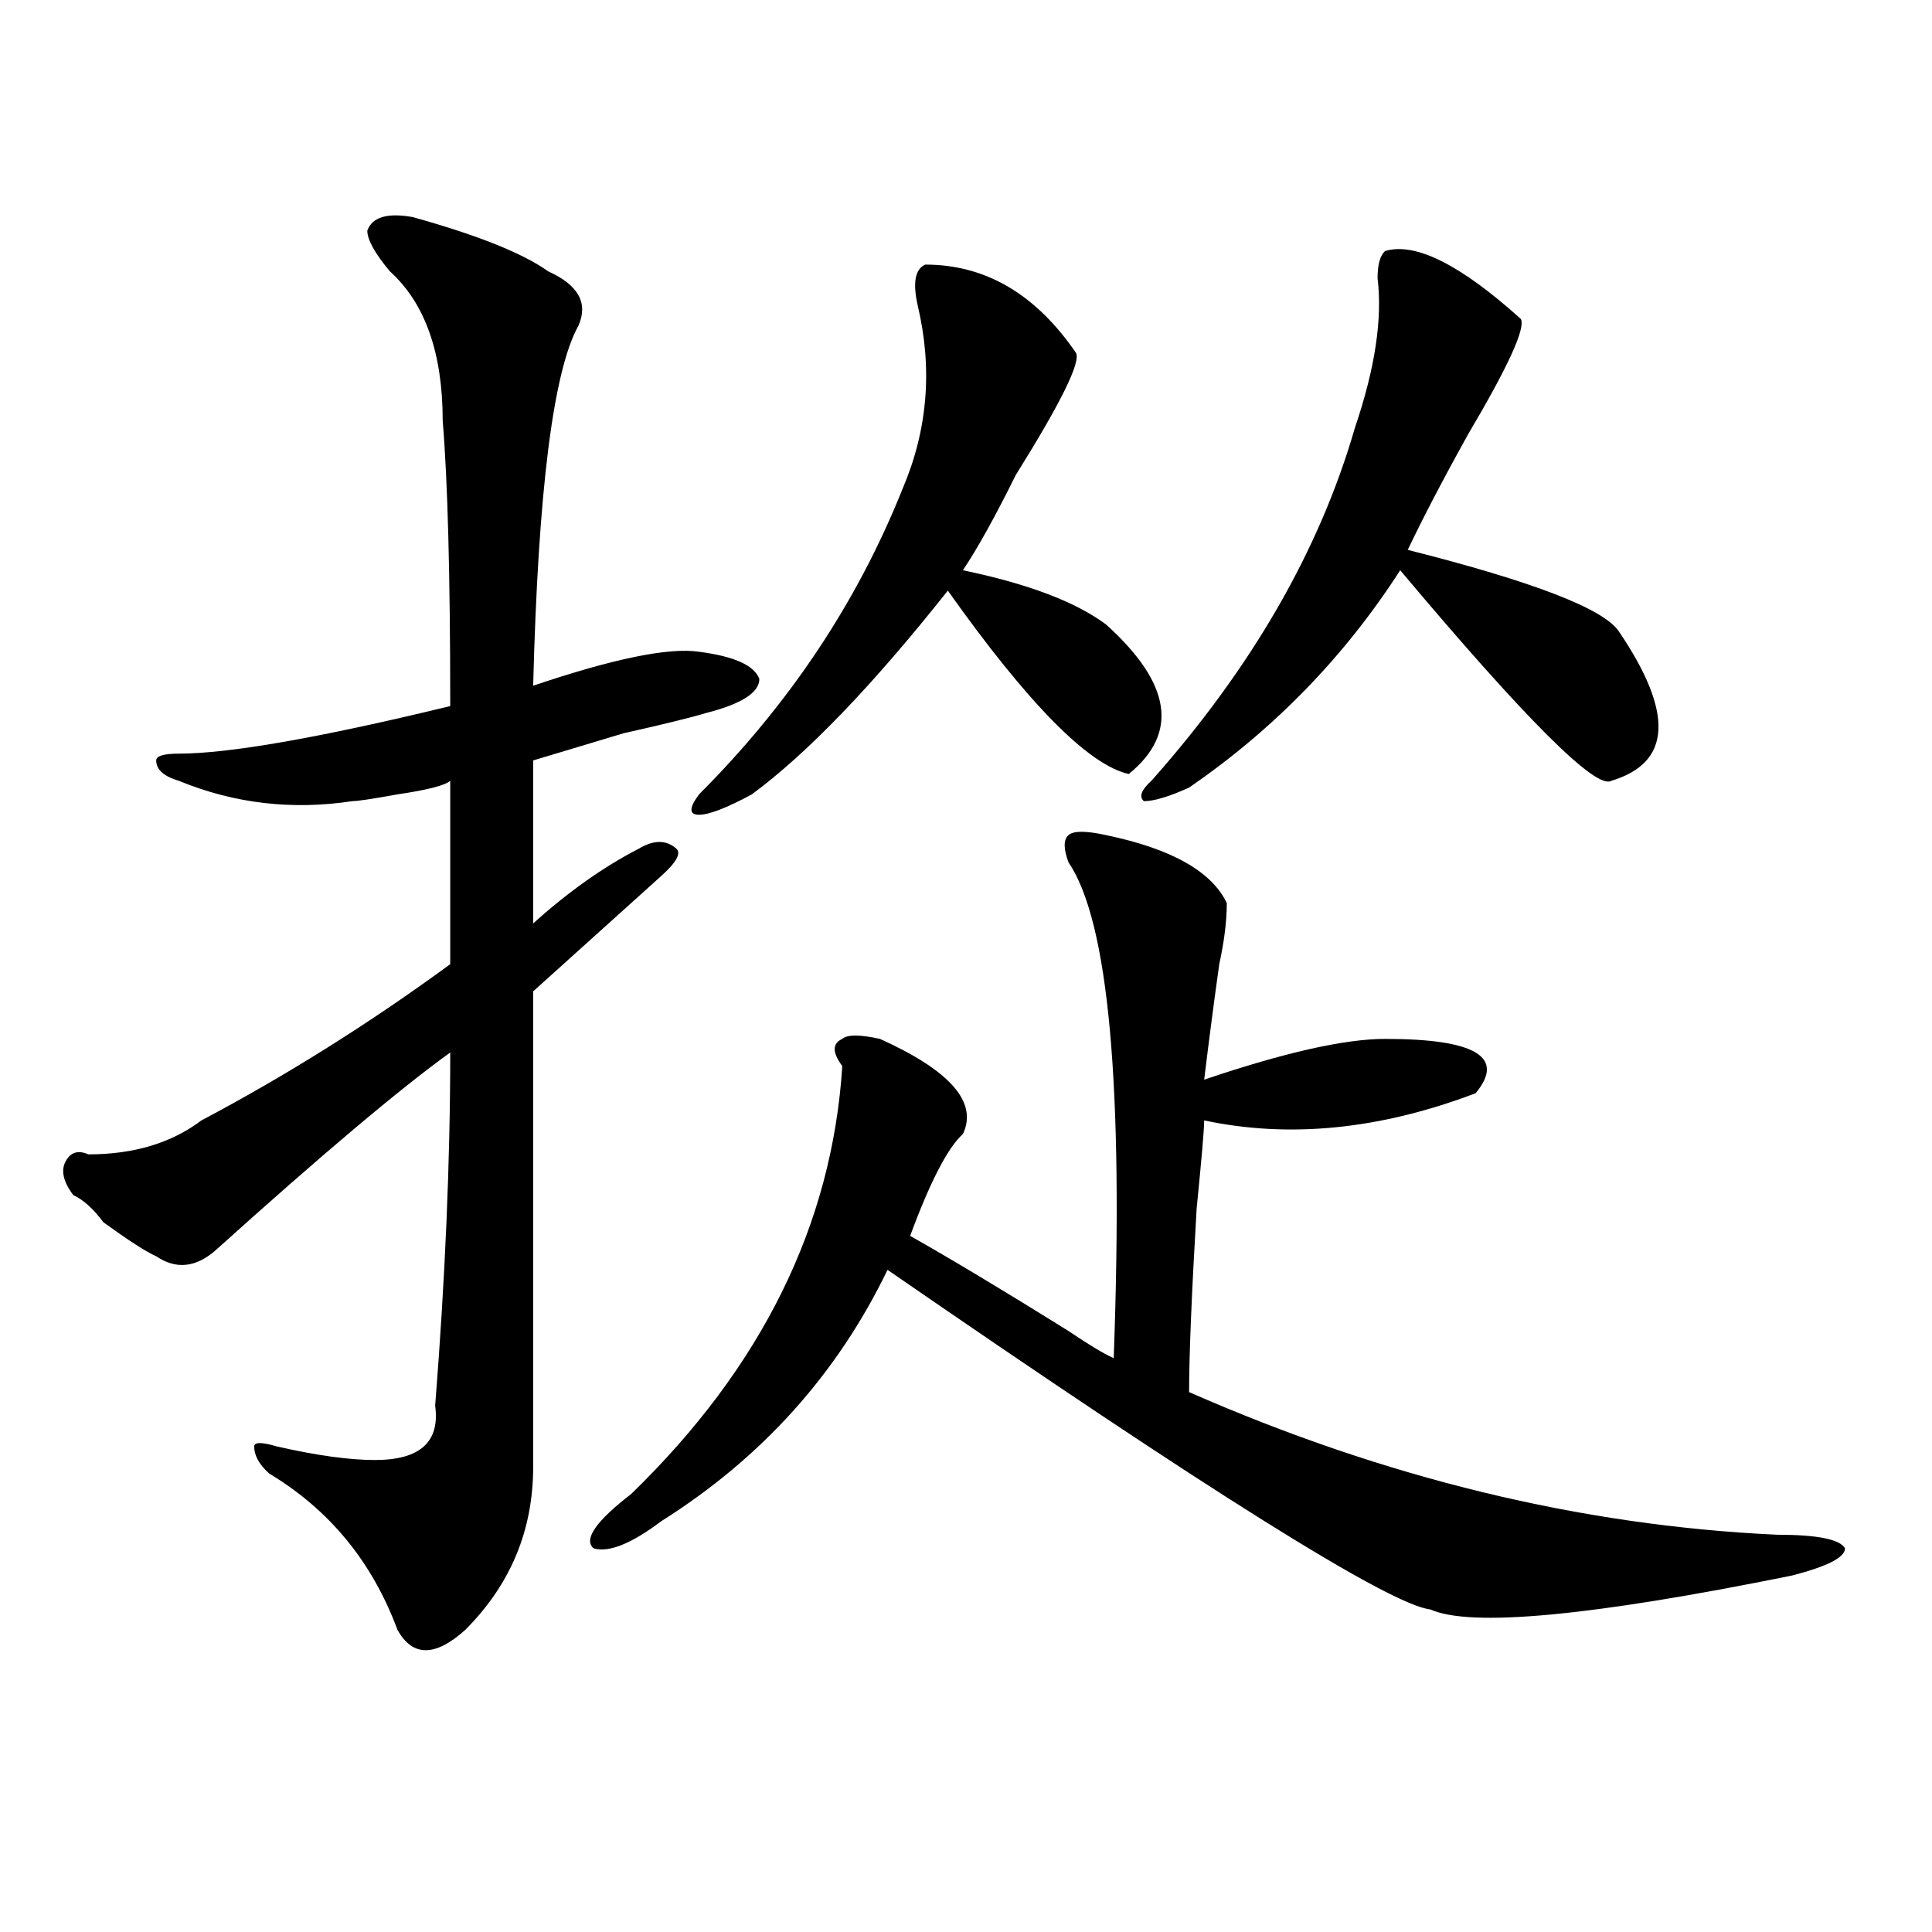 <?xml version="1.0" encoding="utf-8"?>
<!-- Generator: Adobe Illustrator 16.0.0, SVG Export Plug-In . SVG Version: 6.00 Build 0)  -->
<!DOCTYPE svg PUBLIC "-//W3C//DTD SVG 1.1//EN" "http://www.w3.org/Graphics/SVG/1.1/DTD/svg11.dtd">
<svg version="1.1" id="图层_1" xmlns="http://www.w3.org/2000/svg" xmlns:xlink="http://www.w3.org/1999/xlink" x="0px" y="0px"
	 width="1000px" height="1000px" viewBox="0 0 1000 1000" enable-background="new 0 0 1000 1000" xml:space="preserve">
<path d="M213.531,112.344c33.78,9.394,57.194,18.786,70.242,28.125c15.609,7.031,20.792,16.425,15.609,28.125
	c-13.048,23.456-20.853,85.583-23.414,186.328c41.585-14.063,70.242-19.886,85.852-17.578c18.17,2.362,28.597,7.031,31.219,14.063
	c0,7.031-9.146,12.909-27.316,17.578c-7.805,2.362-22.134,5.878-42.926,10.547c-23.414,7.031-39.023,11.755-46.828,14.063
	c0,32.849,0,60.974,0,84.375c18.171-16.37,36.401-29.278,54.633-38.672c7.805-4.669,14.268-4.669,19.512,0
	c2.561,2.362,0,7.031-7.805,14.063c-20.853,18.786-42.926,38.672-66.34,59.766c0,68.005,0,150.019,0,246.094
	c0,32.849-11.707,60.919-35.121,84.375c-15.609,14.063-27.316,14.063-35.121,0c-13.048-35.156-35.121-62.073-66.34-80.859
	c-5.243-4.669-7.805-9.339-7.805-14.063c0-2.308,3.902-2.308,11.707,0c20.792,4.724,37.683,7.031,50.73,7.031
	c23.414,0,33.78-9.339,31.219-28.125c5.183-65.589,7.805-126.563,7.805-182.813c-26.036,18.786-66.34,52.734-120.973,101.953
	c-10.427,9.394-20.853,10.547-31.219,3.516c-5.243-2.308-14.329-8.185-27.316-17.578c-5.243-7.031-10.427-11.7-15.609-14.063
	c-5.243-7.031-6.524-12.854-3.902-17.578c2.562-4.669,6.464-5.823,11.707-3.516c23.414,0,42.926-5.823,58.535-17.578
	c44.206-23.401,87.132-50.372,128.777-80.859c0-21.094,0-52.734,0-94.922c-2.622,2.362-11.707,4.724-27.316,7.031
	c-13.048,2.362-20.853,3.516-23.414,3.516c-31.219,4.724-61.157,1.208-89.754-10.547c-7.805-2.308-11.707-5.823-11.707-10.547
	c0-2.308,3.902-3.516,11.707-3.516c25.976,0,72.804-8.185,140.484-24.609c0-67.95-1.341-117.169-3.902-147.656
	c0-35.156-9.146-60.919-27.316-77.344c-7.805-9.339-11.707-16.37-11.707-21.094C192.679,112.344,200.483,110.036,213.531,112.344z
	 M572.547,432.266c33.779,7.031,54.633,18.786,62.438,35.156c0,9.394-1.342,19.94-3.902,31.641
	c-2.622,18.786-5.244,38.672-7.805,59.766c41.584-14.063,72.803-21.094,93.656-21.094c46.828,0,62.438,9.394,46.828,28.125
	c-49.45,18.786-96.278,23.456-140.484,14.063c0,4.724-1.342,19.94-3.902,45.703c-2.622,44.55-3.902,76.19-3.902,94.922
	c101.461,44.55,202.922,69.159,304.383,73.828c20.792,0,32.499,2.362,35.121,7.031c0,4.724-9.146,9.338-27.316,14.063
	c-104.083,21.094-166.521,26.916-187.313,17.578c-20.854-2.362-114.51-60.919-280.969-175.781
	c-26.036,53.942-65.06,97.284-117.07,130.078c-15.609,11.755-27.316,16.425-35.121,14.063c-5.243-4.669,1.28-14.063,19.512-28.125
	c67.62-65.589,104.021-139.417,109.266-221.484c-5.244-7.031-5.244-11.7,0-14.063c2.561-2.308,9.085-2.308,19.512,0
	c36.401,16.425,50.73,32.849,42.926,49.219c-7.805,7.031-16.951,24.609-27.316,52.734c20.792,11.755,48.108,28.125,81.949,49.219
	c10.365,7.031,18.17,11.755,23.414,14.063c5.183-140.625-2.622-226.153-23.414-256.641c-2.622-7.031-2.622-11.7,0-14.063
	C555.596,429.958,562.12,429.958,572.547,432.266z M478.891,136.953c31.219,0,57.193,15.271,78.047,45.703
	c2.561,4.724-7.805,25.817-31.219,63.281c-10.427,21.094-19.512,37.519-27.316,49.219c33.779,7.031,58.535,16.425,74.145,28.125
	c33.779,30.487,37.682,56.25,11.707,77.344c-20.854-4.669-52.072-36.31-93.656-94.922c-39.023,49.219-72.864,84.375-101.461,105.469
	c-13.049,7.031-22.134,10.547-27.316,10.547c-5.244,0-5.244-3.516,0-10.547c46.828-46.856,81.949-99.591,105.363-158.203
	c12.987-30.433,15.609-62.073,7.805-94.922C472.366,146.347,473.646,139.315,478.891,136.953z M716.934,129.922
	c15.609-4.669,39.023,7.031,70.242,35.156c2.561,4.724-6.524,24.609-27.316,59.766c-13.049,23.456-23.414,43.396-31.219,59.766
	c64.998,16.425,101.461,30.487,109.266,42.188c28.597,42.188,27.316,68.005-3.902,77.344
	c-7.805,4.724-44.268-31.641-109.266-108.984c-28.658,44.55-65.06,82.067-109.266,112.5c-10.427,4.724-18.231,7.031-23.414,7.031
	c-2.622-2.308-1.342-5.823,3.902-10.547c52.011-58.558,87.132-119.531,105.363-182.813c10.365-30.433,14.268-56.25,11.707-77.344
	C713.031,136.953,714.312,132.284,716.934,129.922z"/>
</svg>
